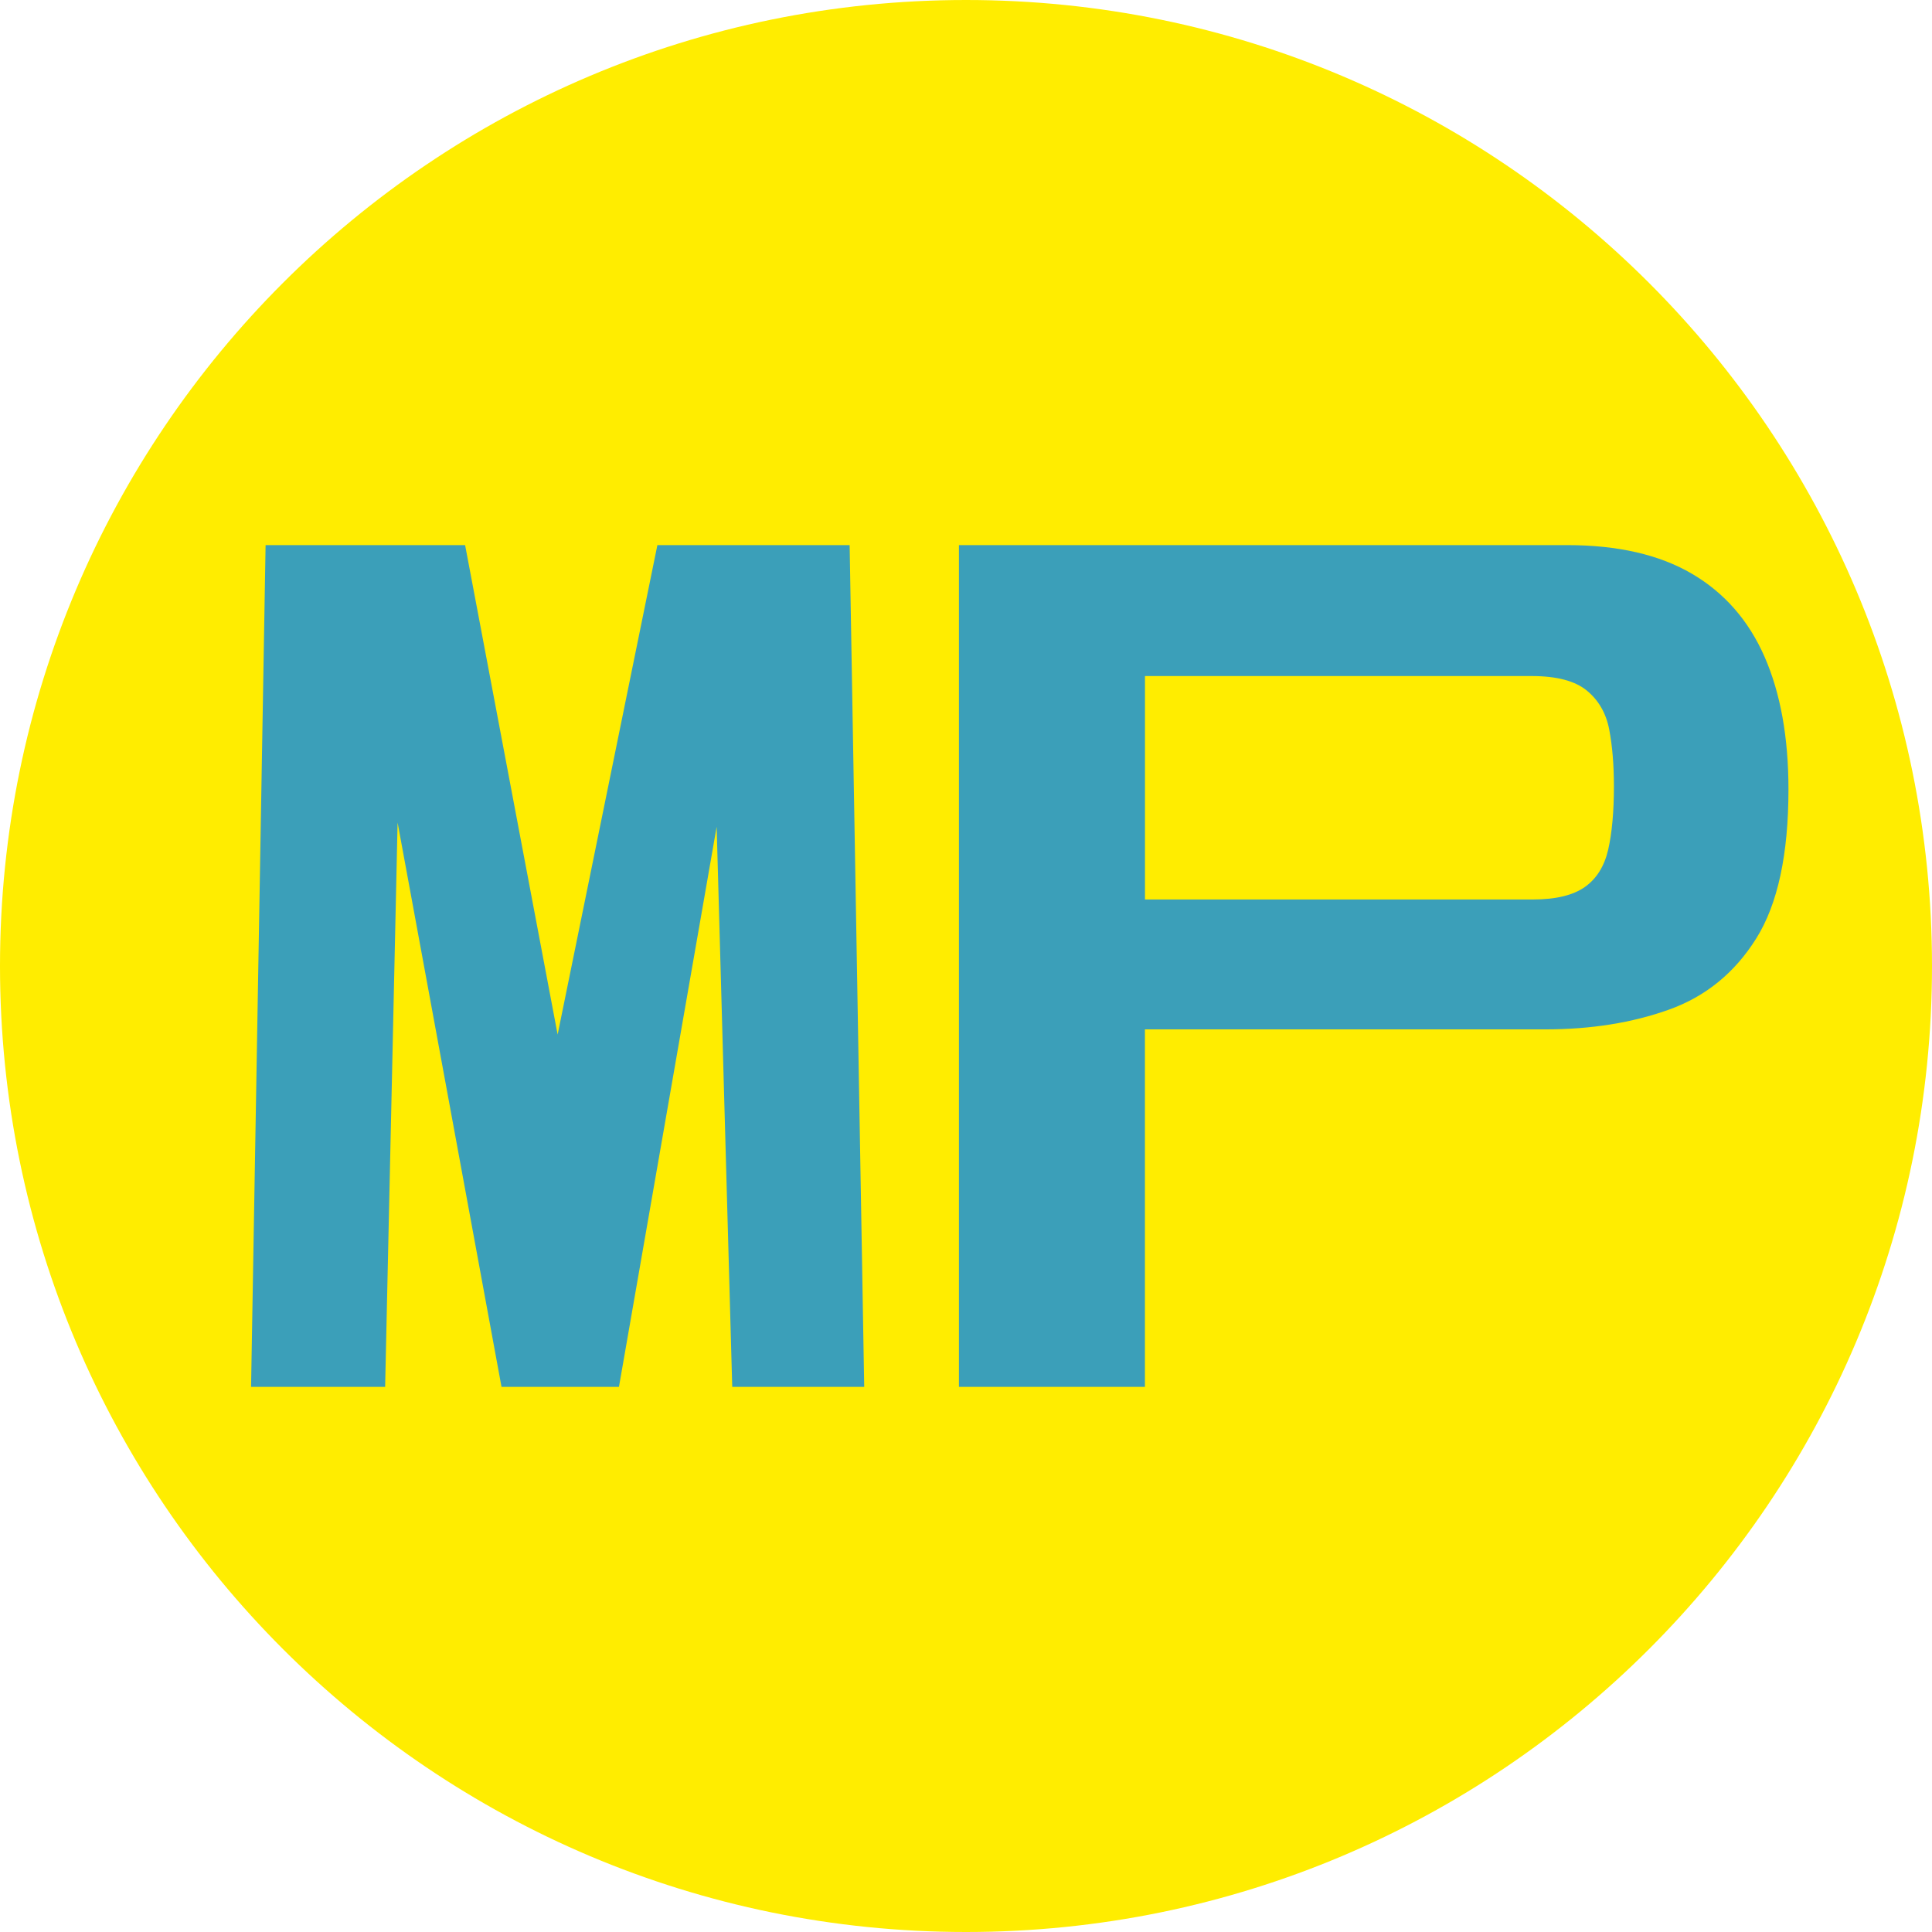 <?xml version="1.0" encoding="UTF-8"?>
<svg data-bbox="0 0 1080 1080" viewBox="0 0 1080 1080" xmlns="http://www.w3.org/2000/svg" data-type="color">
    <g>
        <path fill="#ffed00" d="M1080 540c0 298.234-241.766 540-540 540S0 838.234 0 540 241.766 0 540 0s540 241.766 540 540" data-color="1"/>
        <path d="m140.35 775.27 8.12-470.55H260l51.72 273.61 55.76-273.61h107.47l8.15 470.55h-73.78l-8.71-313.12L346 775.27h-65.65l-58.09-315.45-6.97 315.45h-74.93Z" fill="#3b9fb9" data-color="2"/>
        <path d="M536.05 775.27V304.72h339.99c28.25 0 51.49 5.32 69.71 15.98 18.2 10.65 31.75 26.14 40.66 46.47q13.35 30.495 13.35 74.07c0 36.41-6 64.19-18.01 83.36-12 19.18-28.27 32.44-48.8 39.79-20.53 7.36-43.57 11.04-69.13 11.04h-223.8v199.84H536.03Zm103.99-272.45h216.83c12.78 0 22.45-2.33 29.05-6.97 6.58-4.65 10.94-11.62 13.07-20.92 2.12-9.29 3.2-21.1 3.2-35.43 0-11.99-.89-22.56-2.62-31.66-1.74-9.1-5.91-16.36-12.49-21.78s-16.84-8.14-30.79-8.14H640.05v124.9Z" fill="#3b9fb9" data-color="2"/>
    </g>
</svg>
